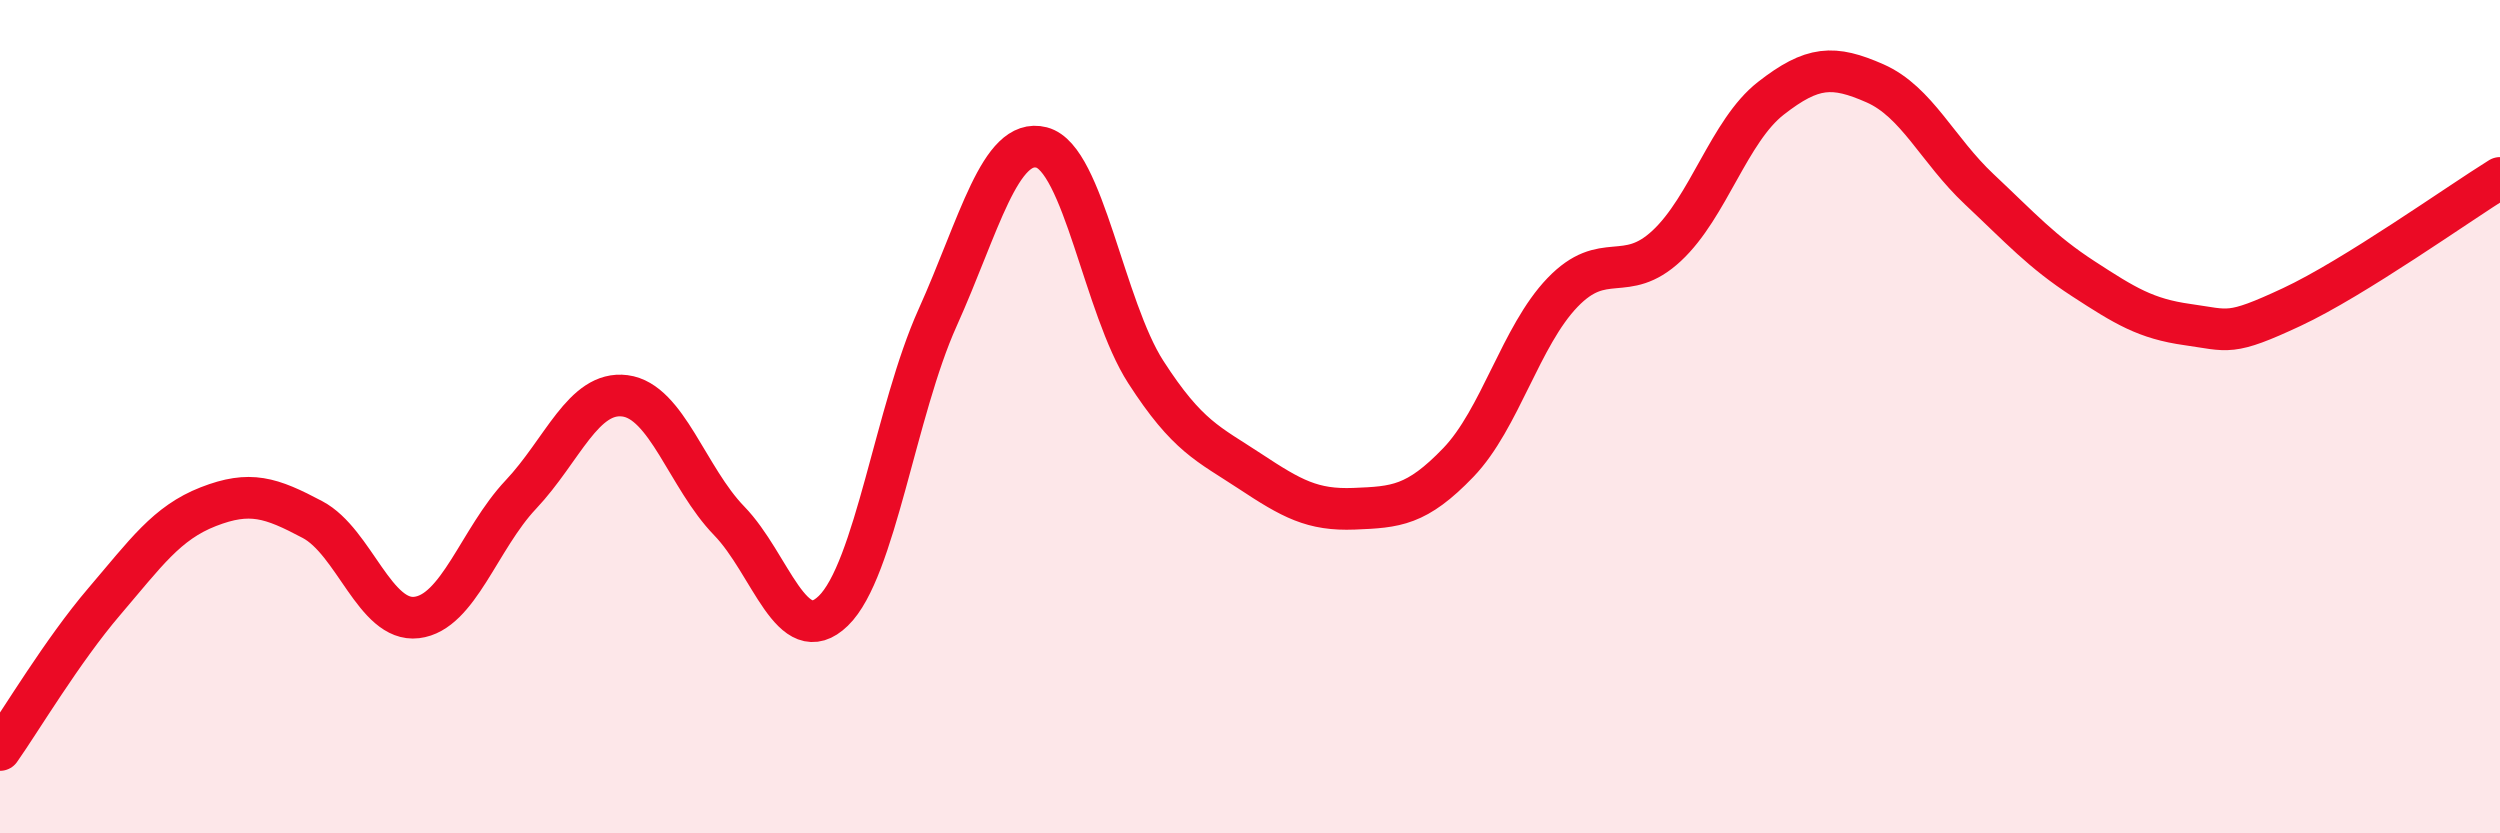
    <svg width="60" height="20" viewBox="0 0 60 20" xmlns="http://www.w3.org/2000/svg">
      <path
        d="M 0,18 C 0.5,17.29 1.5,15.61 2.5,14.44 C 3.5,13.27 4,12.55 5,12.16 C 6,11.77 6.5,11.94 7.5,12.47 C 8.5,13 9,14.94 10,14.82 C 11,14.7 11.5,12.93 12.5,11.87 C 13.5,10.81 14,9.37 15,9.5 C 16,9.63 16.5,11.47 17.5,12.5 C 18.5,13.53 19,15.63 20,14.66 C 21,13.69 21.5,9.85 22.5,7.63 C 23.5,5.41 24,3.28 25,3.54 C 26,3.8 26.5,7.38 27.5,8.93 C 28.5,10.48 29,10.65 30,11.31 C 31,11.97 31.5,12.25 32.5,12.21 C 33.5,12.17 34,12.14 35,11.1 C 36,10.06 36.5,8.06 37.5,7.02 C 38.5,5.98 39,6.83 40,5.9 C 41,4.97 41.5,3.14 42.5,2.36 C 43.5,1.58 44,1.56 45,2 C 46,2.44 46.5,3.6 47.5,4.54 C 48.5,5.48 49,6.04 50,6.69 C 51,7.34 51.5,7.65 52.5,7.79 C 53.5,7.93 53.5,8.07 55,7.37 C 56.5,6.67 59,4.89 60,4.27L60 20L0 20Z"
        fill="#EB0A25"
        opacity="0.1"
        stroke-linecap="round"
        stroke-linejoin="round"
      />
      <path
        d="M 0,18 C 0.5,17.29 1.5,15.61 2.5,14.44 C 3.5,13.27 4,12.55 5,12.16 C 6,11.77 6.5,11.94 7.5,12.47 C 8.5,13 9,14.94 10,14.82 C 11,14.7 11.5,12.93 12.5,11.87 C 13.5,10.81 14,9.37 15,9.5 C 16,9.63 16.5,11.47 17.5,12.5 C 18.5,13.53 19,15.63 20,14.66 C 21,13.69 21.5,9.85 22.5,7.63 C 23.5,5.41 24,3.28 25,3.54 C 26,3.8 26.5,7.38 27.5,8.93 C 28.5,10.48 29,10.65 30,11.31 C 31,11.97 31.5,12.25 32.5,12.21 C 33.5,12.17 34,12.14 35,11.1 C 36,10.06 36.5,8.06 37.5,7.02 C 38.5,5.98 39,6.83 40,5.9 C 41,4.97 41.5,3.14 42.5,2.36 C 43.5,1.58 44,1.56 45,2 C 46,2.44 46.5,3.6 47.5,4.54 C 48.5,5.48 49,6.04 50,6.69 C 51,7.34 51.5,7.65 52.5,7.79 C 53.5,7.93 53.5,8.07 55,7.37 C 56.5,6.67 59,4.89 60,4.27"
        stroke="#EB0A25"
        stroke-width="1"
        fill="none"
        stroke-linecap="round"
        stroke-linejoin="round"
      />
    </svg>
  